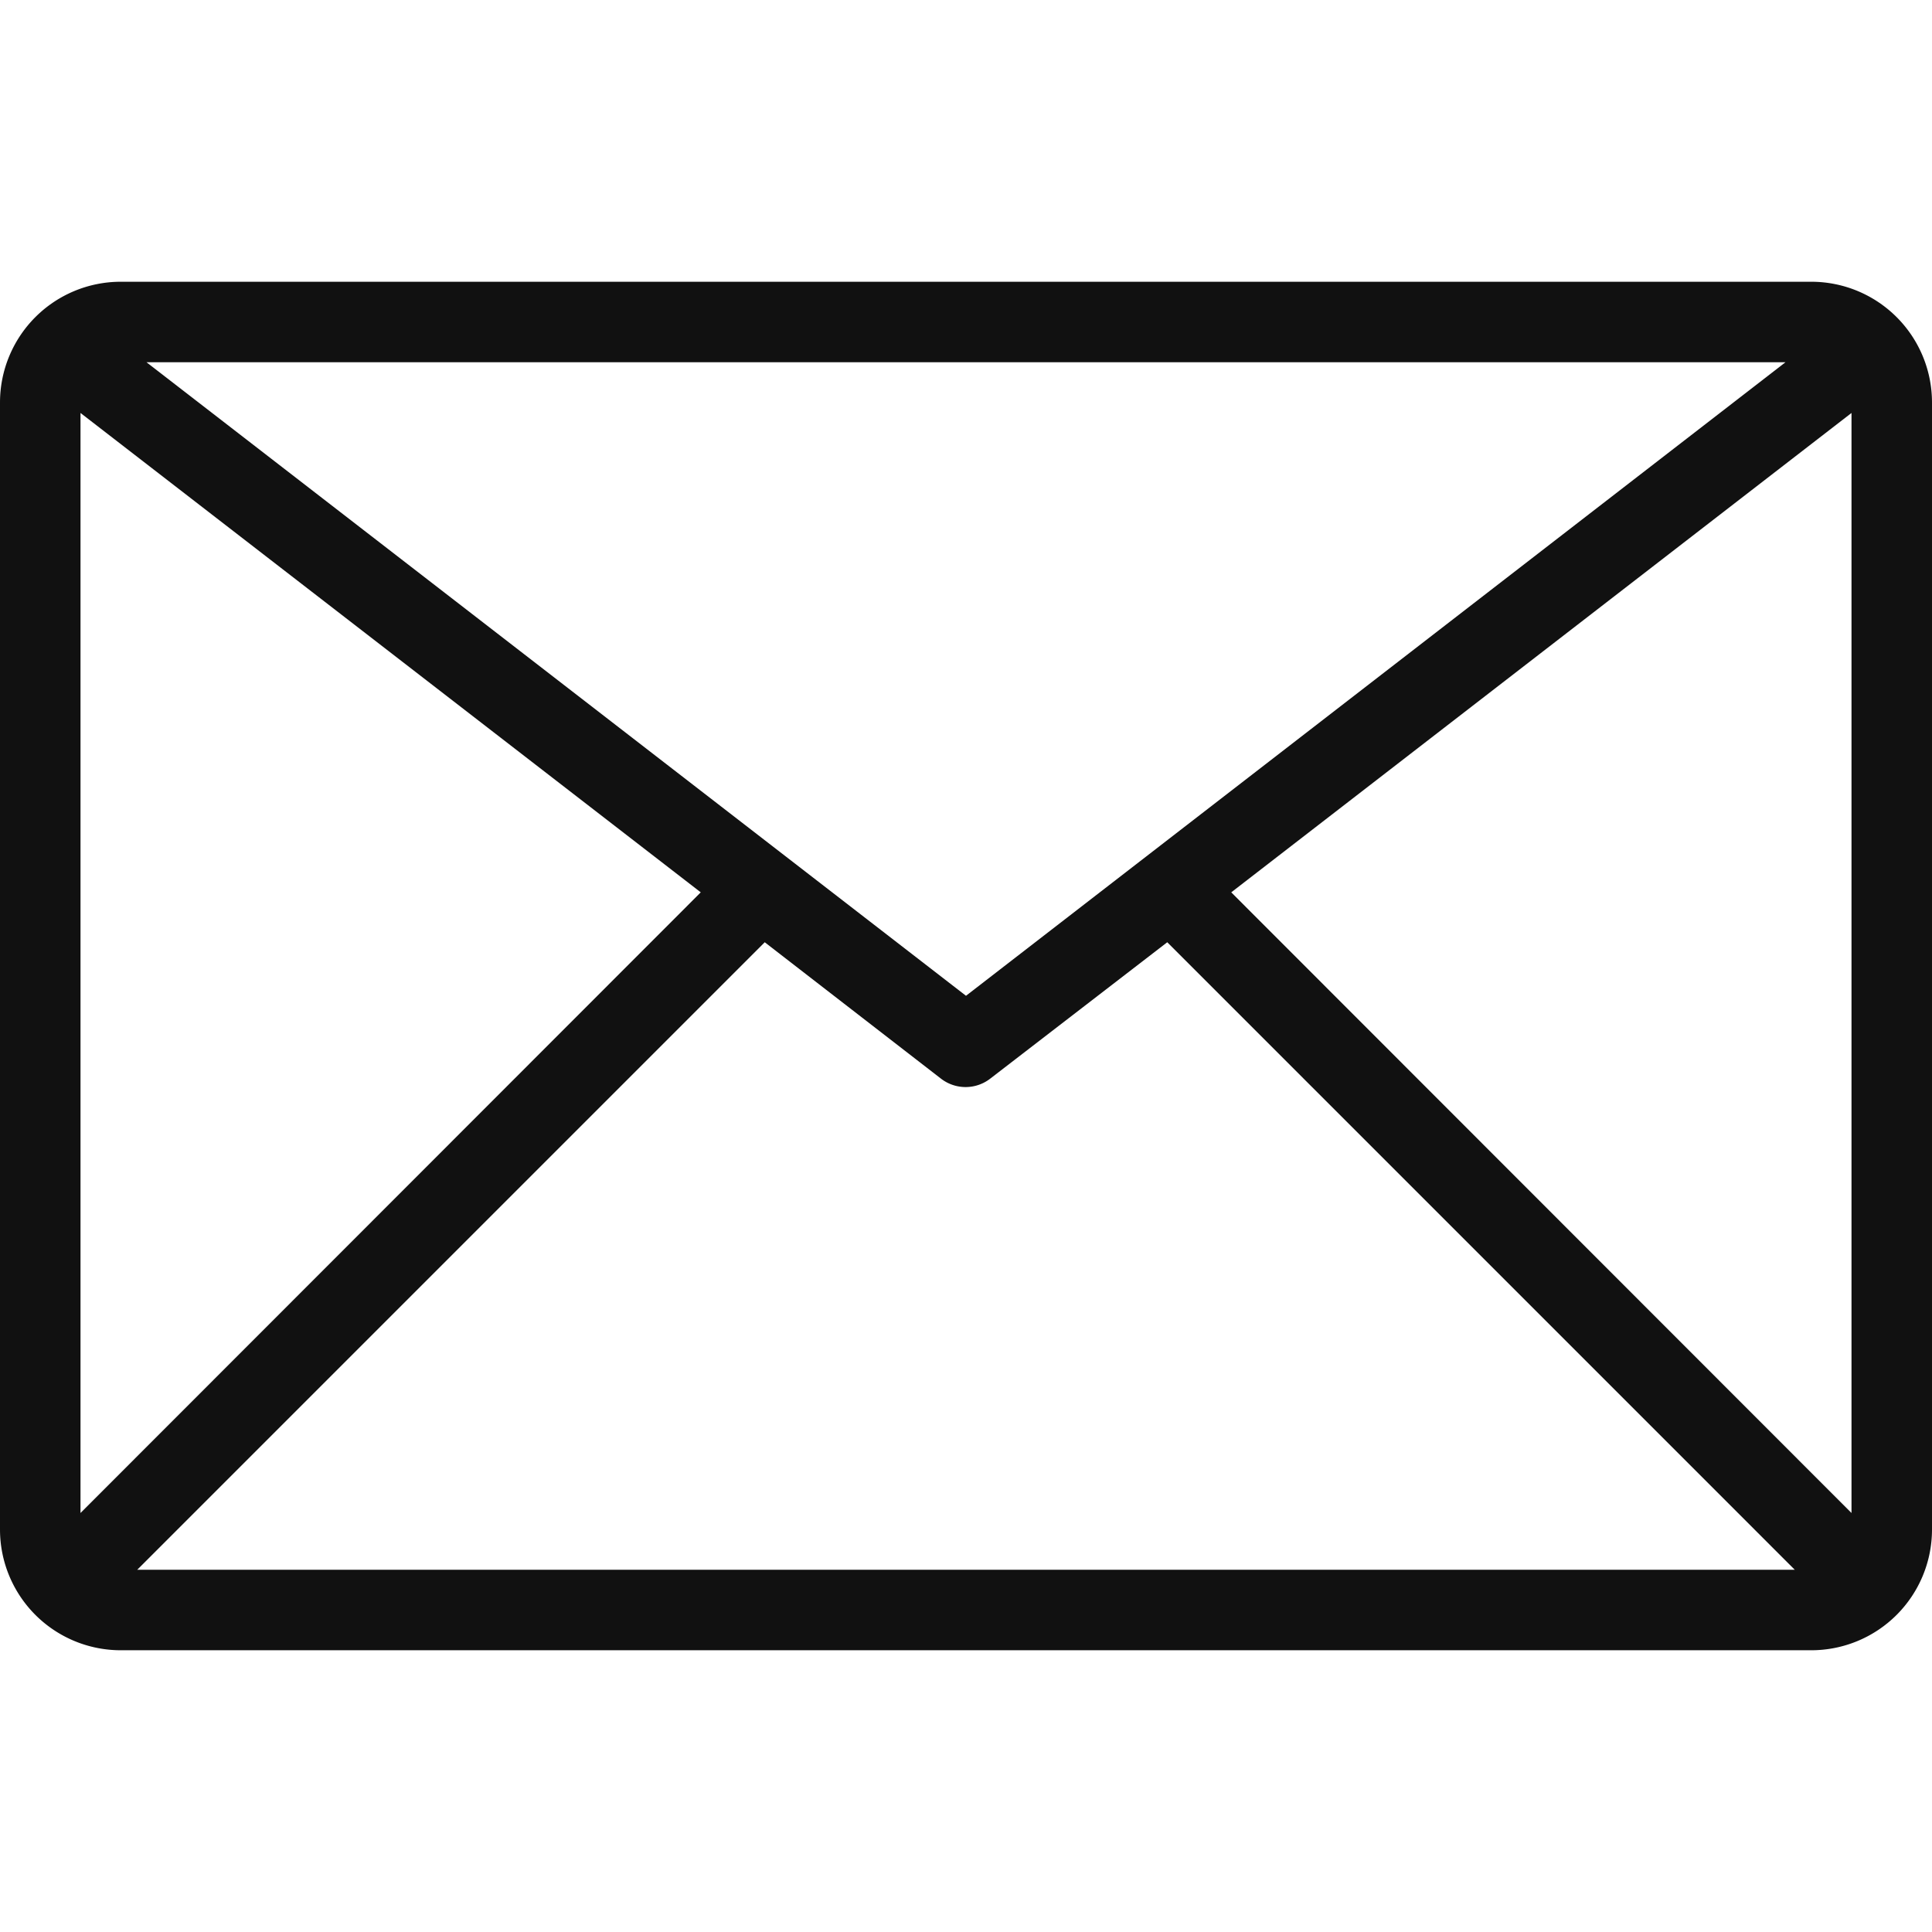 <svg xmlns:xlink="http://www.w3.org/1999/xlink"  aria-hidden="true" height="20px" width="20px" viewBox="0 0 48 48" xmlns="http://www.w3.org/2000/svg"><title>anfragen</title><g><path d="M45,7H3a3,3,0,0,0-3,3V38a3,3,0,0,0,3,3H45a3,3,0,0,0,3-3V10A3,3,0,0,0,45,7Zm-.64,2L24,24.74,3.64,9ZM2,37.59V10.26L17.41,22.17ZM3.41,39,19,23.41l4.38,3.39a1,1,0,0,0,1.22,0L29,23.41,44.59,39ZM46,37.59,30.59,22.17,46,10.26Z" fill="#111111"></path></g></svg>